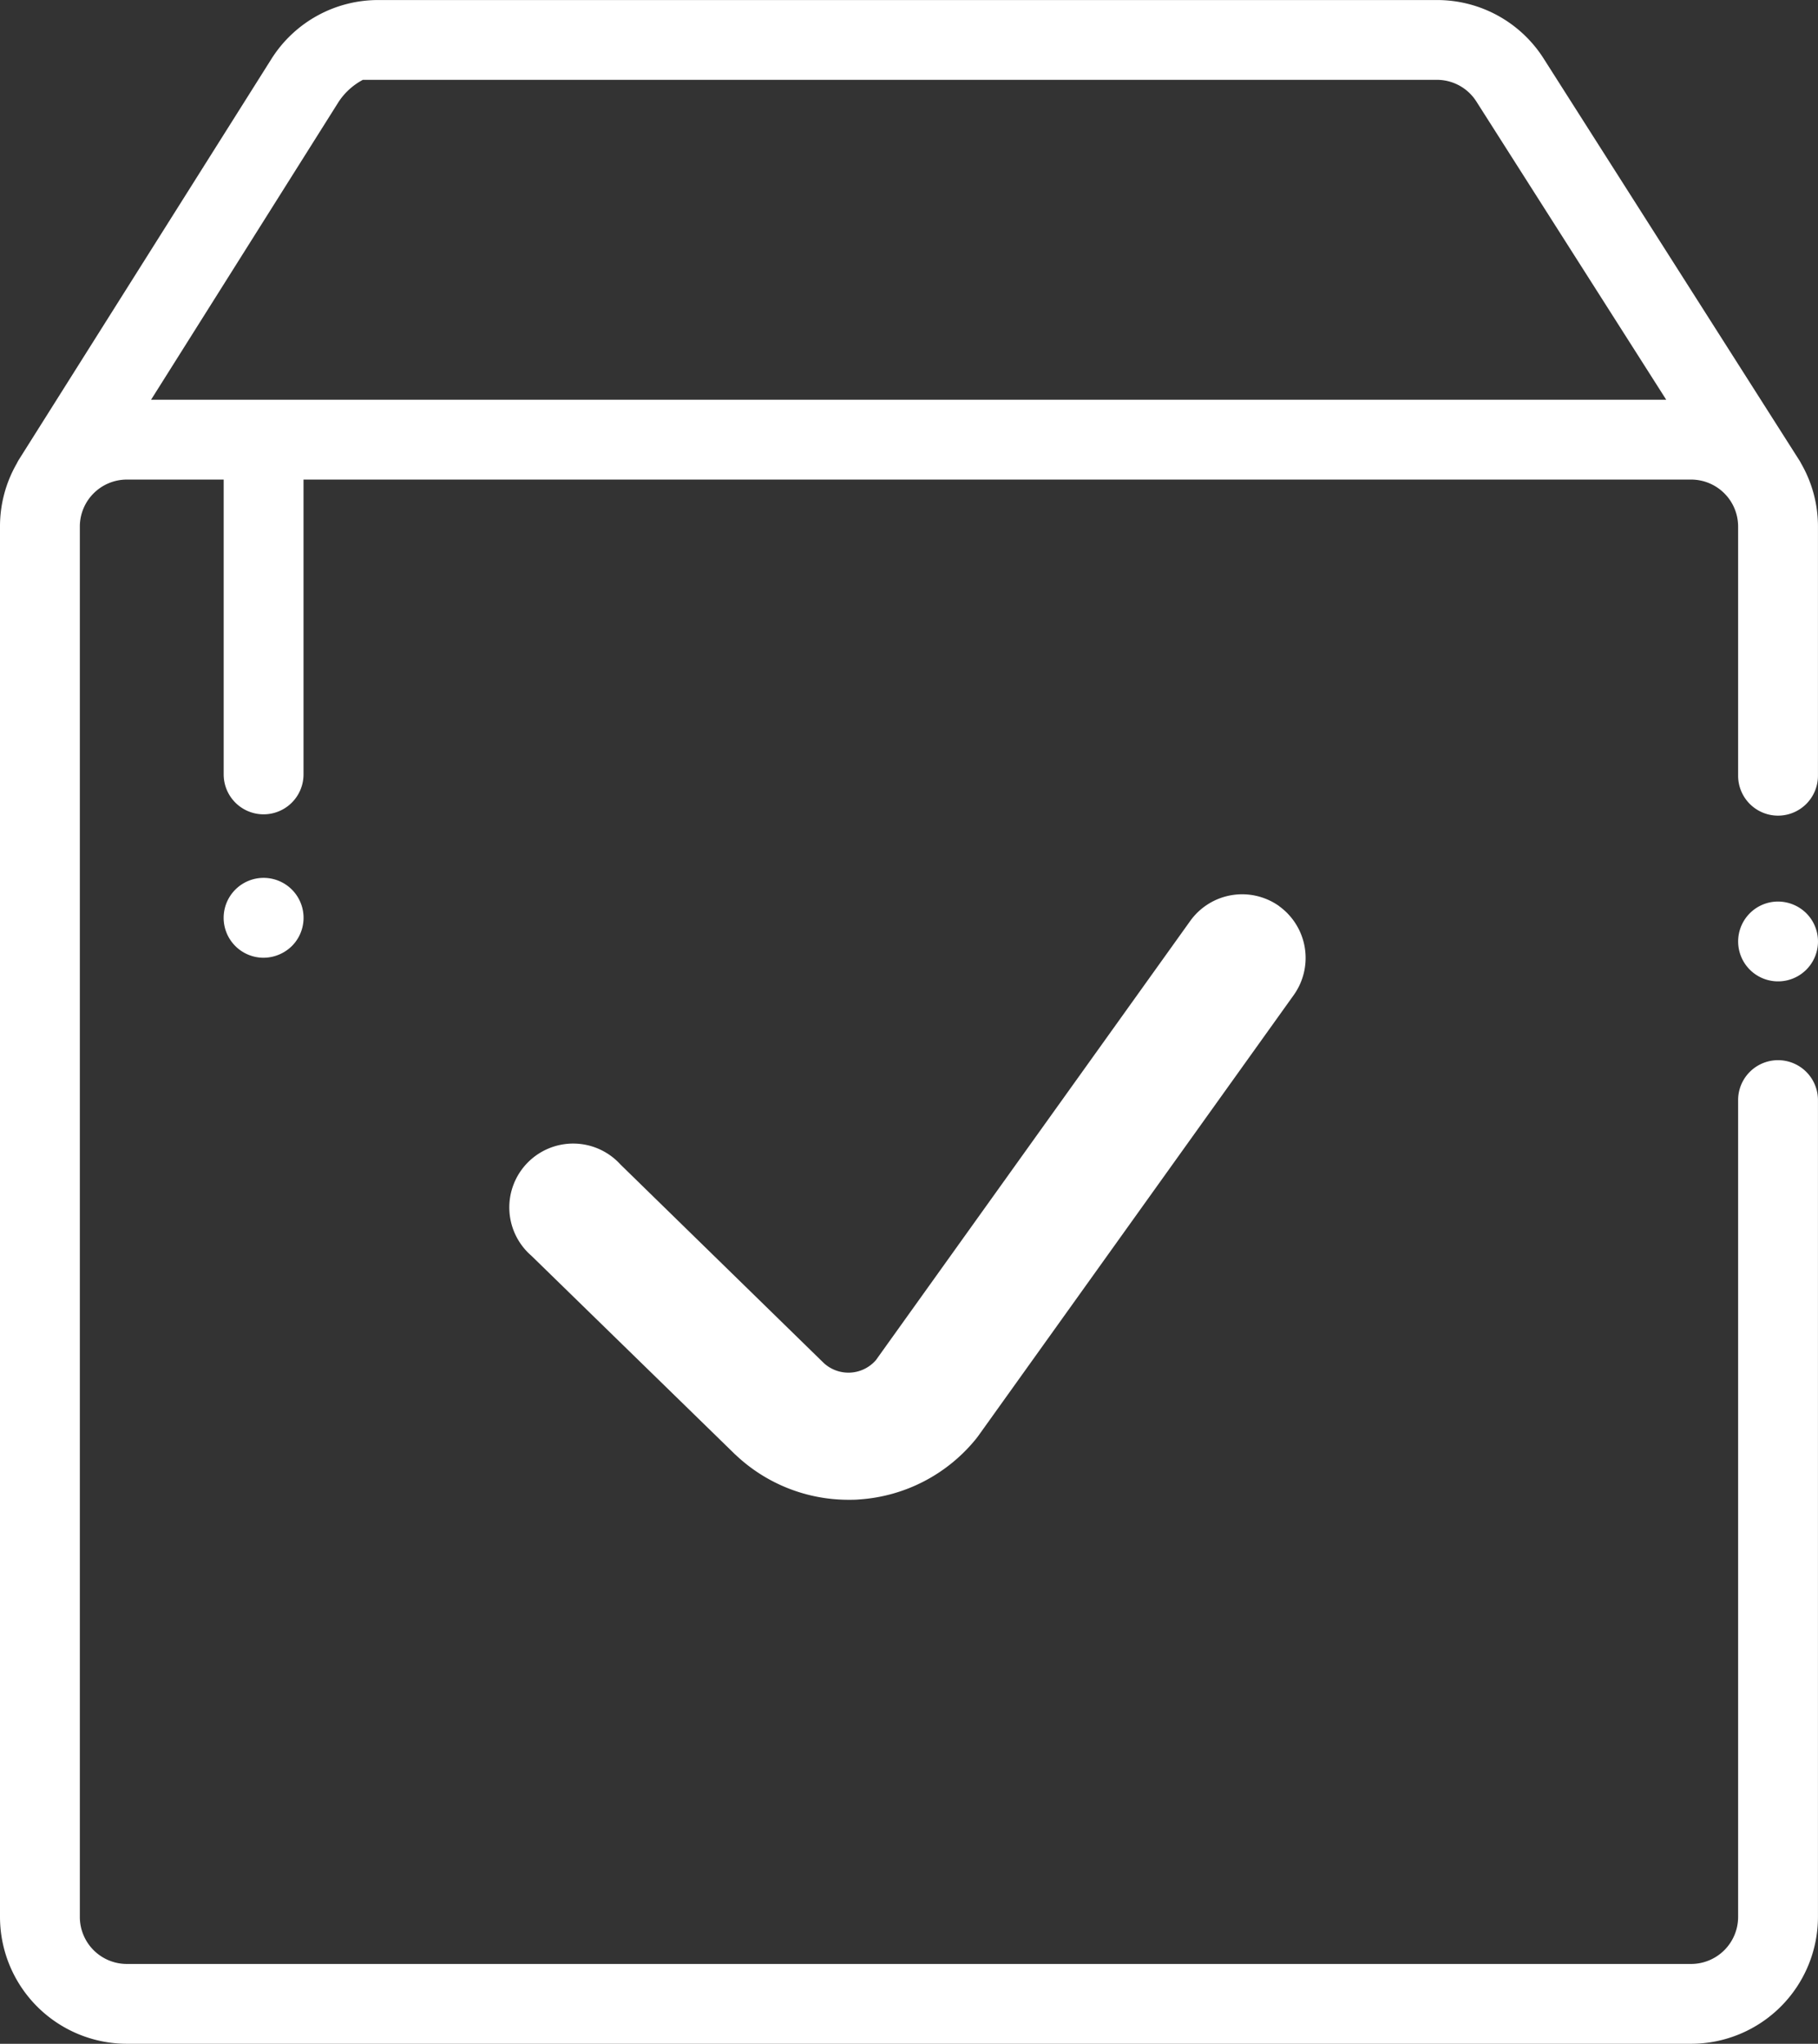 <svg id="Livello_1" data-name="Livello 1" xmlns="http://www.w3.org/2000/svg" viewBox="0 0 455.4 512"><rect x="0" y="0" width="455.4" height="512" fill="#333333" stroke="none"/><defs><style>.cls-1{fill:#fff;}</style></defs><title>015-box-1</title><path class="cls-1" d="M517.87,269.27A16,16,0,0,0,495.59,273l-78.72,110a9.11,9.11,0,0,1-13.12.69L352.87,334a16,16,0,1,0-22.31,22.86l51,49.74.15.13A41.13,41.13,0,0,0,410,418c.9,0,1.8,0,2.71-.09A41.18,41.18,0,0,0,442,402.66l.53-.7,79-110.41a16,16,0,0,0-3.69-22.28Zm0,0" transform="translate(-197.45 -42.28)"/><path class="cls-1" d="M642.84,268.13a10,10,0,1,0,7.08,2.93,10.14,10.14,0,0,0-7.08-2.93Zm0,0" transform="translate(-197.45 -42.28)"/><path class="cls-1" d="M256.41,265.13a10,10,0,0,0,7.06,17.08,10.18,10.18,0,0,0,7.09-2.93,10,10,0,0,0-14.15-14.15Zm0,0" transform="translate(-197.45 -42.28)"/><path class="cls-1" d="M642.84,246.61a10,10,0,0,0,10-10V174.19a31.56,31.56,0,0,0-4.2-15.77,9,9,0,0,0-.58-1L584.16,57a31.62,31.62,0,0,0-26.8-14.71H292.28A31.59,31.59,0,0,0,265.4,57.11L202.2,157.4a9.32,9.32,0,0,0-.55,1,31.55,31.55,0,0,0-4.2,15.76V522.51a31.81,31.81,0,0,0,31.77,31.77H621.08a31.81,31.81,0,0,0,31.76-31.77V317.87a10,10,0,0,0-20,0V522.51a11.79,11.79,0,0,1-11.76,11.77H229.22a11.78,11.78,0,0,1-11.77-11.77V174.19a11.78,11.78,0,0,1,11.77-11.77h24.26v73.86a10,10,0,1,0,20,0V162.42h347.6a11.78,11.78,0,0,1,11.76,11.77v62.42A10,10,0,0,0,642.84,246.61ZM358.64,142.42H235.29l47-74.65a16.52,16.52,0,0,1,6.06-5.49h269a11.7,11.7,0,0,1,9.93,5.44l47.55,74.7Z" transform="translate(-197.45 -42.28)"/></svg>